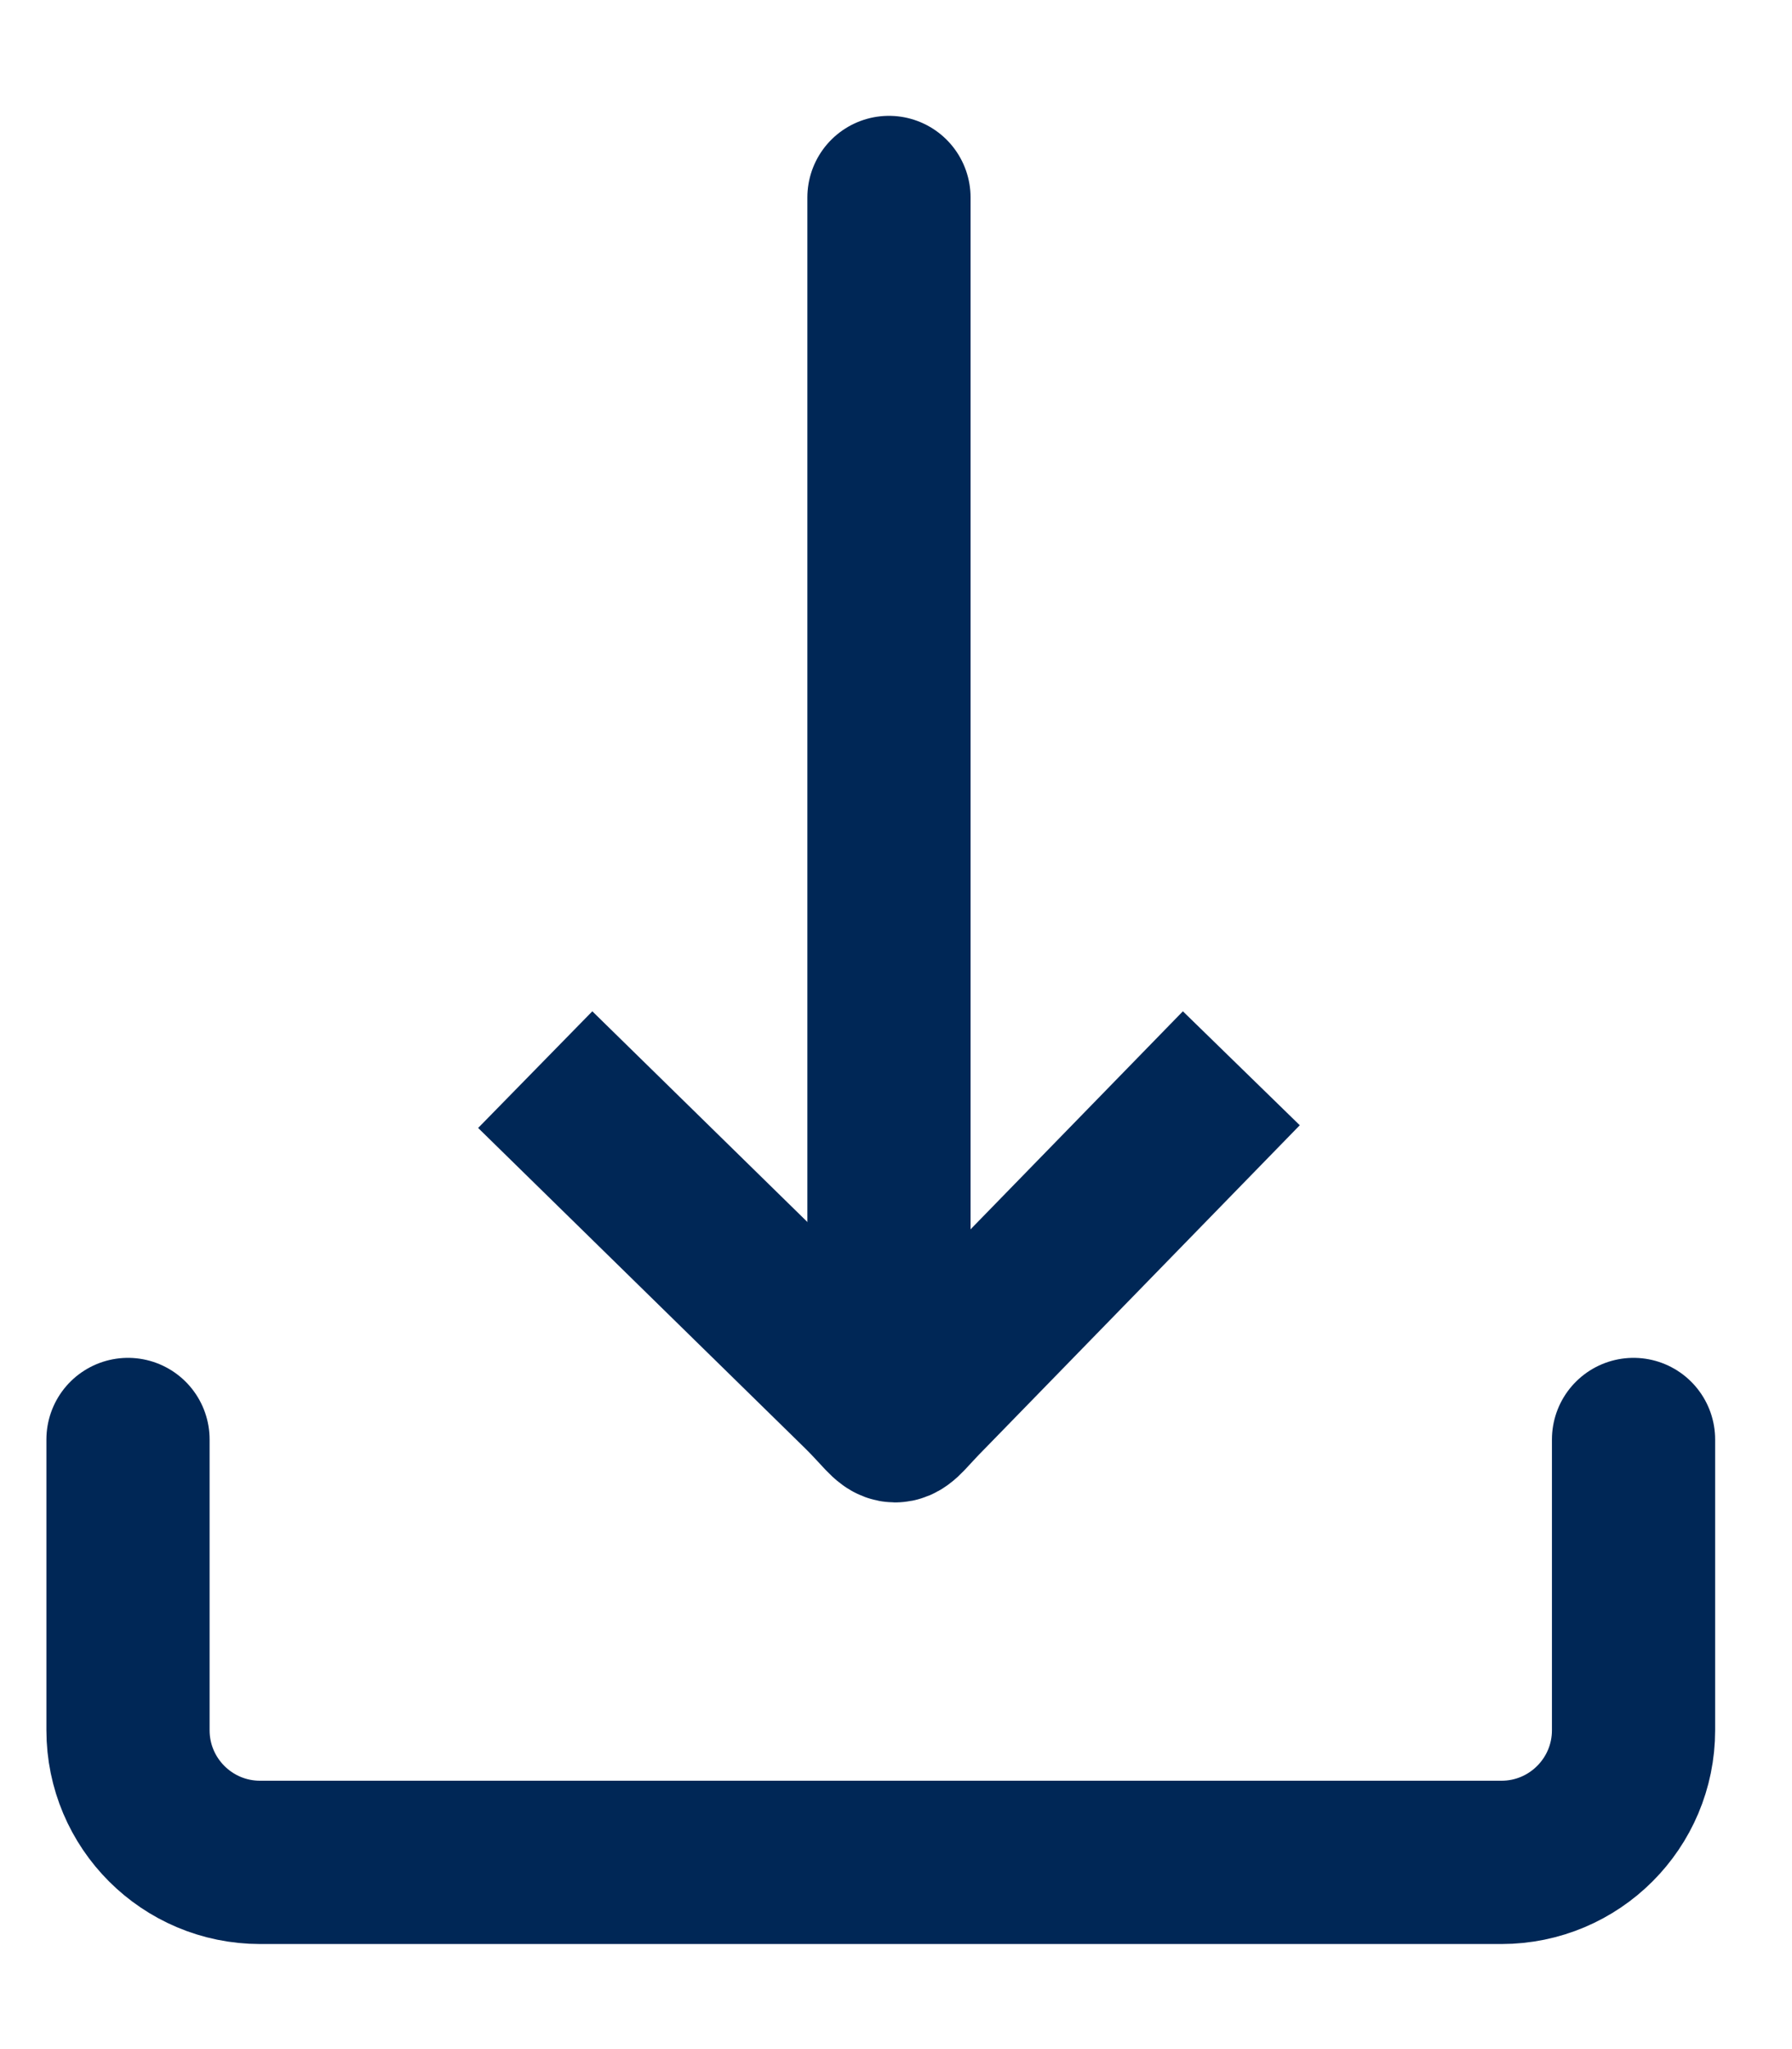 <svg width="14" height="16" viewBox="0 0 14 16" fill="none" xmlns="http://www.w3.org/2000/svg">
<path d="M6.945 1.542V10.793" stroke="#002756" stroke-width="1.275" stroke-miterlimit="10" stroke-linecap="round" stroke-linejoin="round"/>
<path d="M4.637 8.798L6.751 10.868C7.051 11.169 6.936 11.169 7.236 10.868L9.253 8.798" stroke="#002756" stroke-width="1.275" stroke-miterlimit="10" stroke-linecap="square" stroke-linejoin="round"/>
<path d="M12.762 11.24V13.51C12.762 14.08 12.3 14.542 11.73 14.542H2.032C1.462 14.542 1 14.08 1 13.51V11.24" stroke="#002756" stroke-width="1.275" stroke-linecap="round"/>
</svg>
